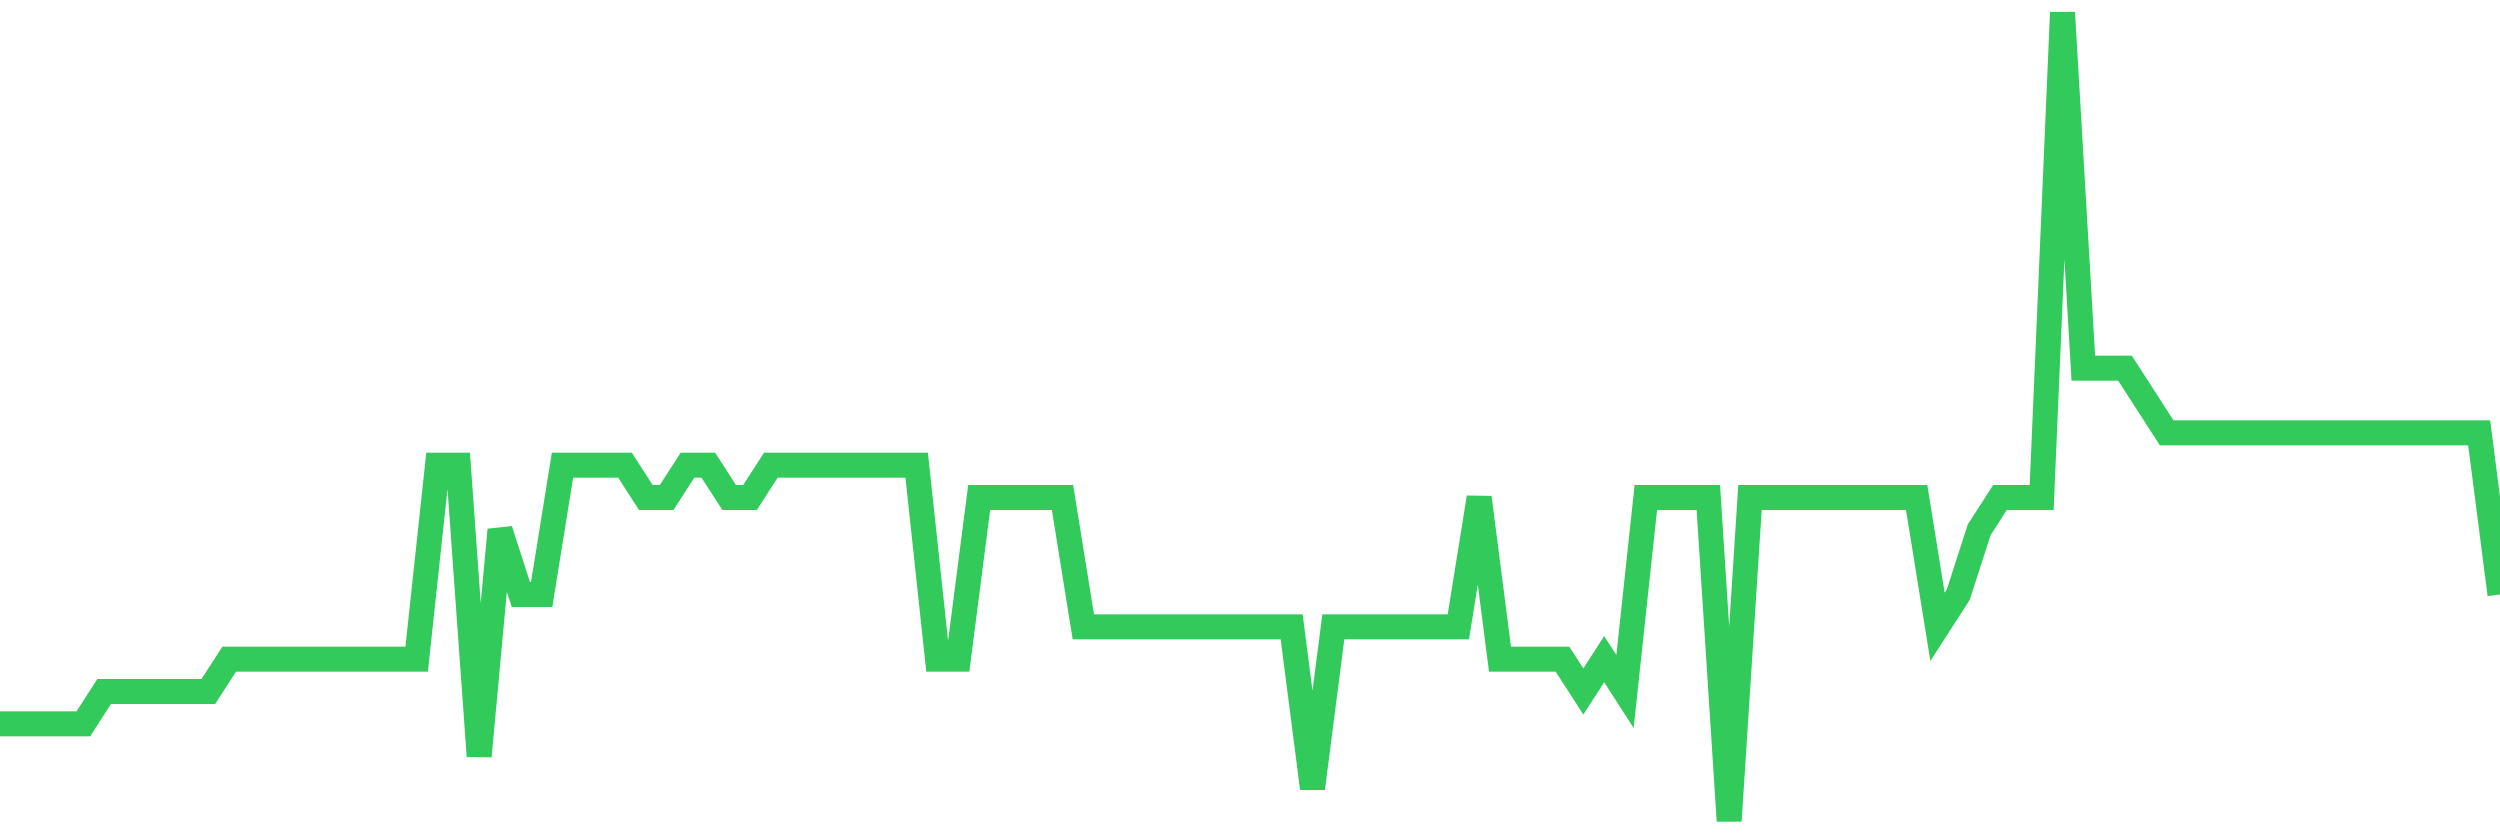 <svg
  xmlns="http://www.w3.org/2000/svg"
  xmlns:xlink="http://www.w3.org/1999/xlink"
  width="120"
  height="40"
  viewBox="0 0 120 40"
  preserveAspectRatio="none"
>
  <polyline
    points="0,34.744 1,34.744 2,34.744 3,34.744 4,34.744 5,33.192 6,33.192 7,33.192 8,33.192 9,33.192 10,33.192 11,31.64 12,31.64 13,31.64 14,31.64 15,31.64 16,31.64 17,31.64 18,31.64 19,31.64 20,31.64 21,22.328 22,22.328 23,36.296 24,25.432 25,28.536 26,28.536 27,22.328 28,22.328 29,22.328 30,22.328 31,23.88 32,23.88 33,22.328 34,22.328 35,23.88 36,23.88 37,22.328 38,22.328 39,22.328 40,22.328 41,22.328 42,22.328 43,22.328 44,22.328 45,31.64 46,31.64 47,23.88 48,23.88 49,23.88 50,23.88 51,23.88 52,30.088 53,30.088 54,30.088 55,30.088 56,30.088 57,30.088 58,30.088 59,30.088 60,30.088 61,30.088 62,30.088 63,37.848 64,30.088 65,30.088 66,30.088 67,30.088 68,30.088 69,30.088 70,30.088 71,23.88 72,31.64 73,31.64 74,31.64 75,31.64 76,33.192 77,31.64 78,33.192 79,23.88 80,23.88 81,23.88 82,23.88 83,39.4 84,23.88 85,23.88 86,23.88 87,23.88 88,23.88 89,23.88 90,23.88 91,23.88 92,23.88 93,30.088 94,28.536 95,25.432 96,23.88 97,23.88 98,23.88 99,0.6 100,17.672 101,17.672 102,17.672 103,19.224 104,20.776 105,20.776 106,20.776 107,20.776 108,20.776 109,20.776 110,20.776 111,20.776 112,20.776 113,20.776 114,20.776 115,20.776 116,20.776 117,20.776 118,20.776 119,20.776 120,28.536"
    fill="none"
    stroke="#32ca5b"
    stroke-width="1.2"
  >
  </polyline>
</svg>